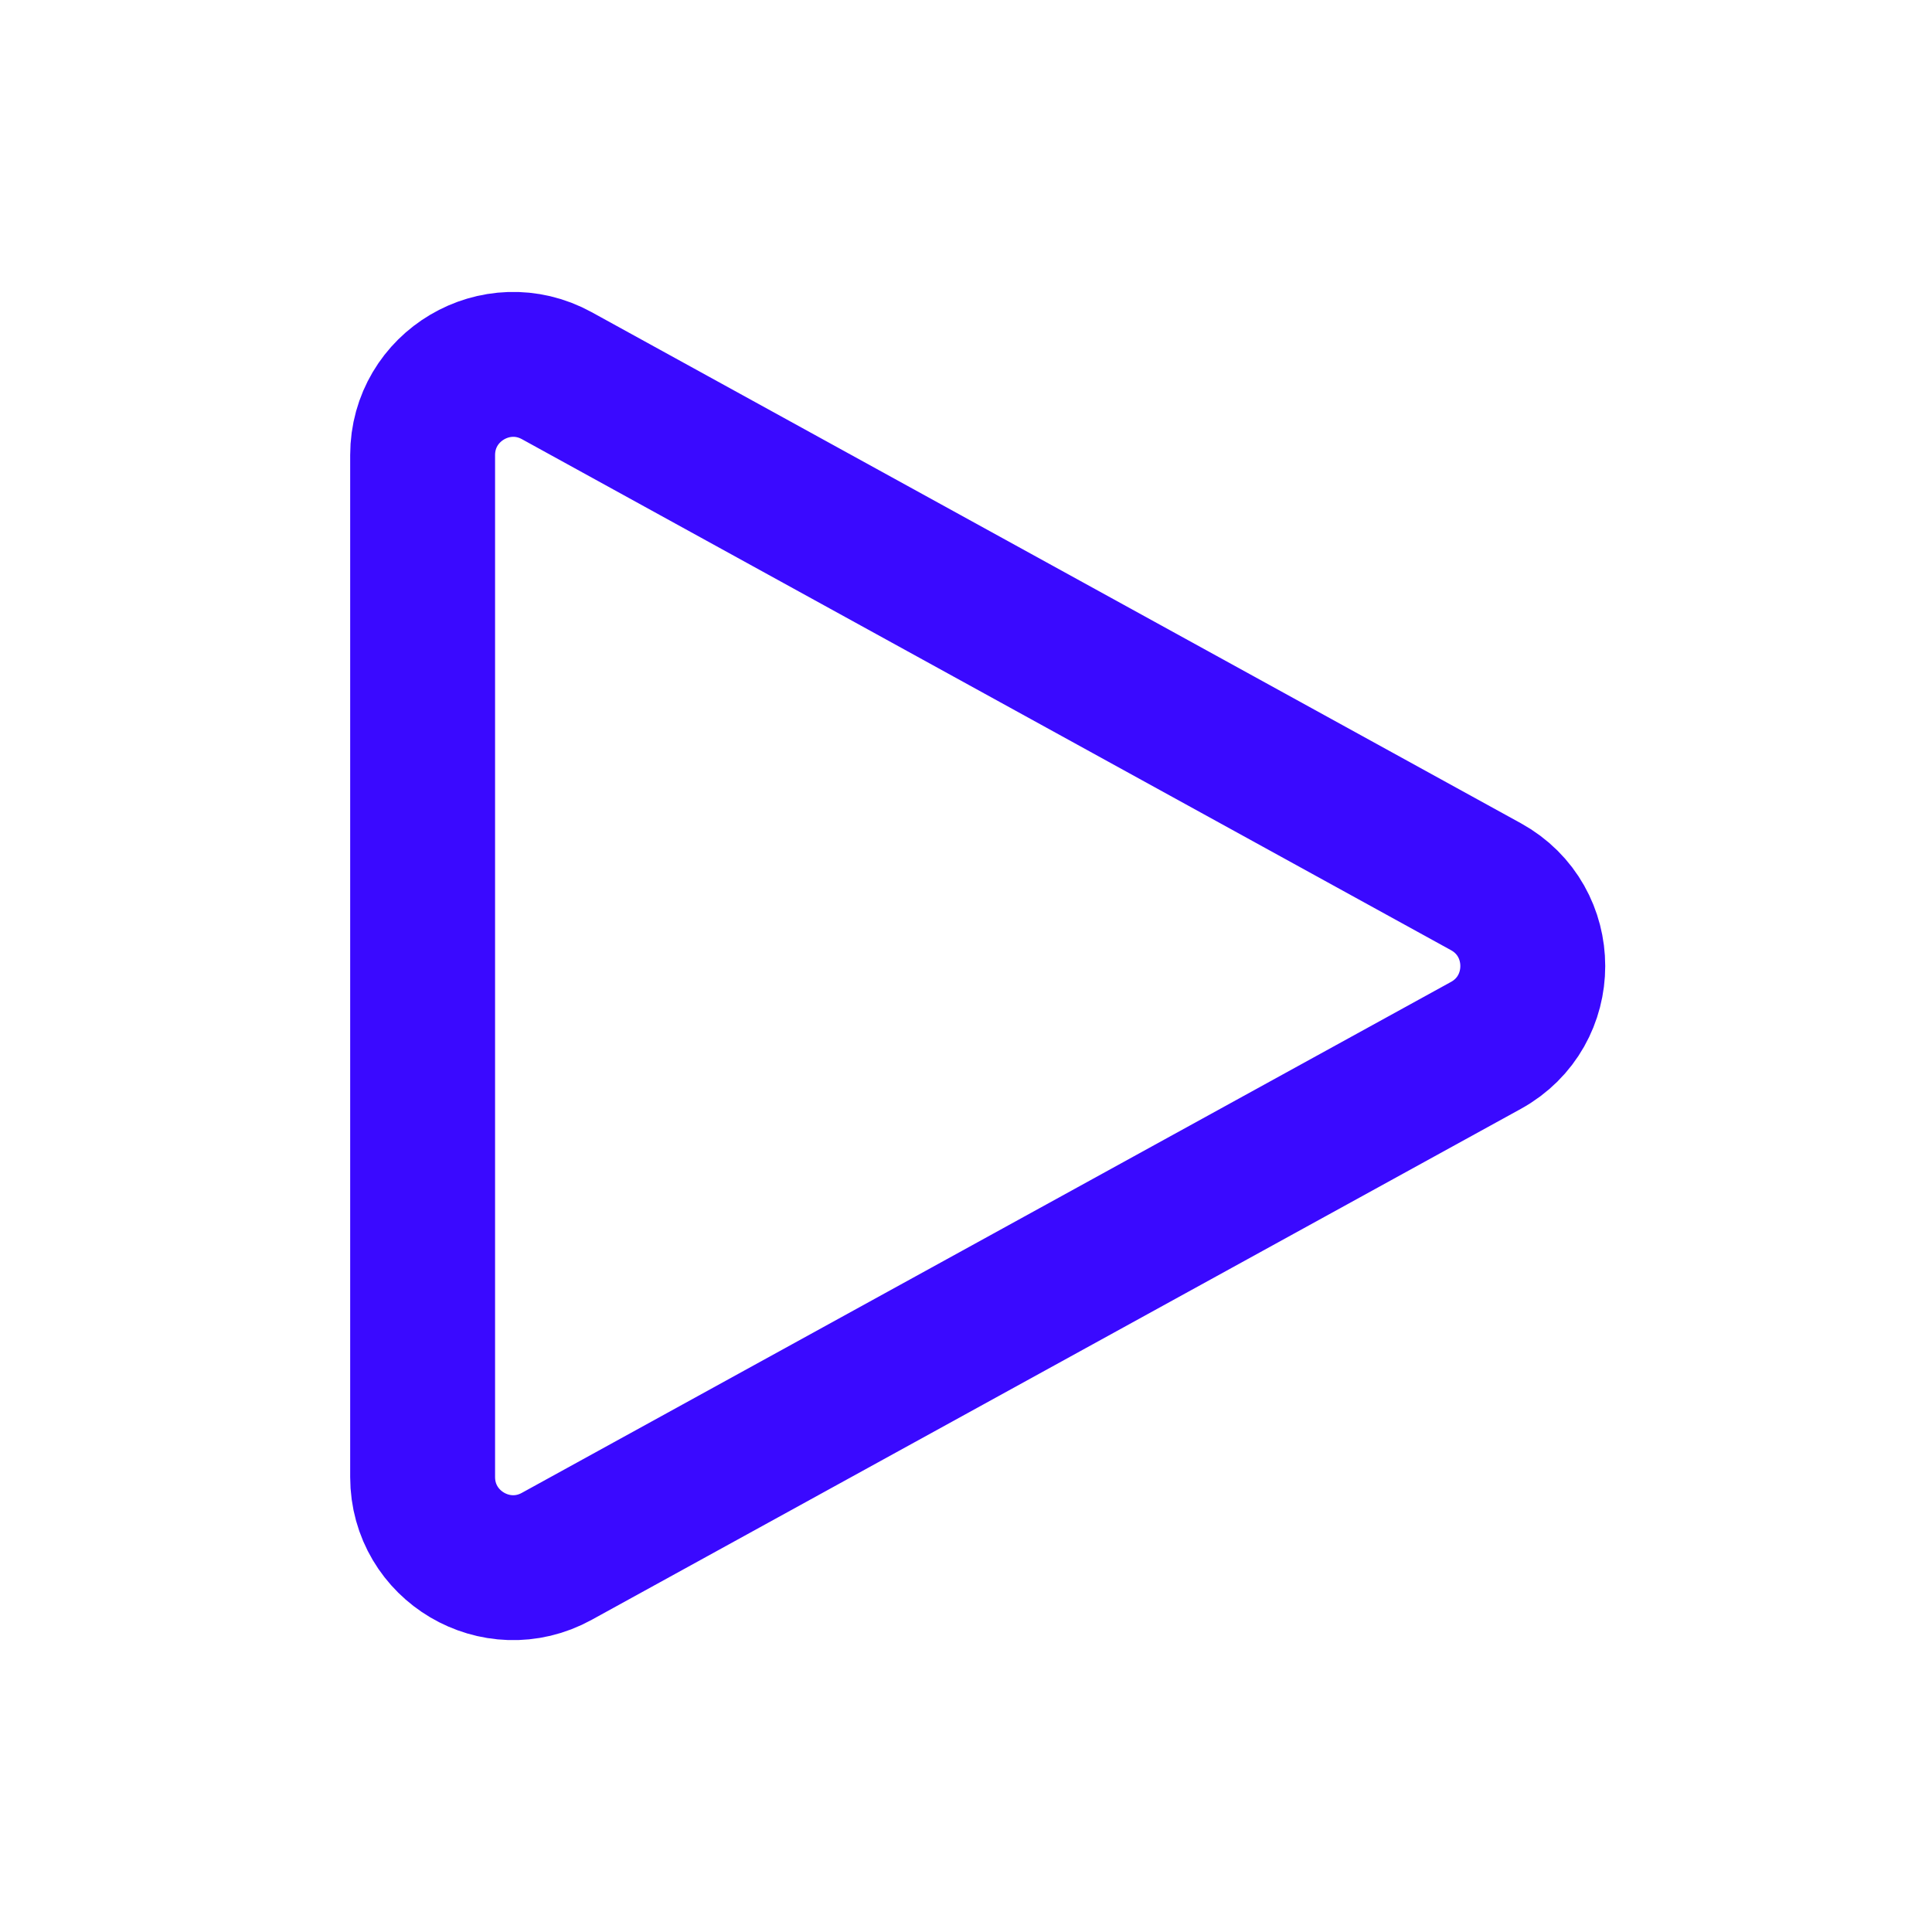 <?xml version="1.0" encoding="UTF-8"?> <svg xmlns="http://www.w3.org/2000/svg" width="20" height="20" viewBox="0 0 20 20" fill="none"><path d="M4.375 4.711C4.375 3.998 5.139 3.546 5.764 3.889L15.382 9.179C16.029 9.535 16.029 10.466 15.382 10.822L5.764 16.111C5.139 16.455 4.375 16.003 4.375 15.29V4.711Z" stroke="#3A09FF" stroke-width="1.5" stroke-linecap="round" stroke-linejoin="round"></path></svg> 